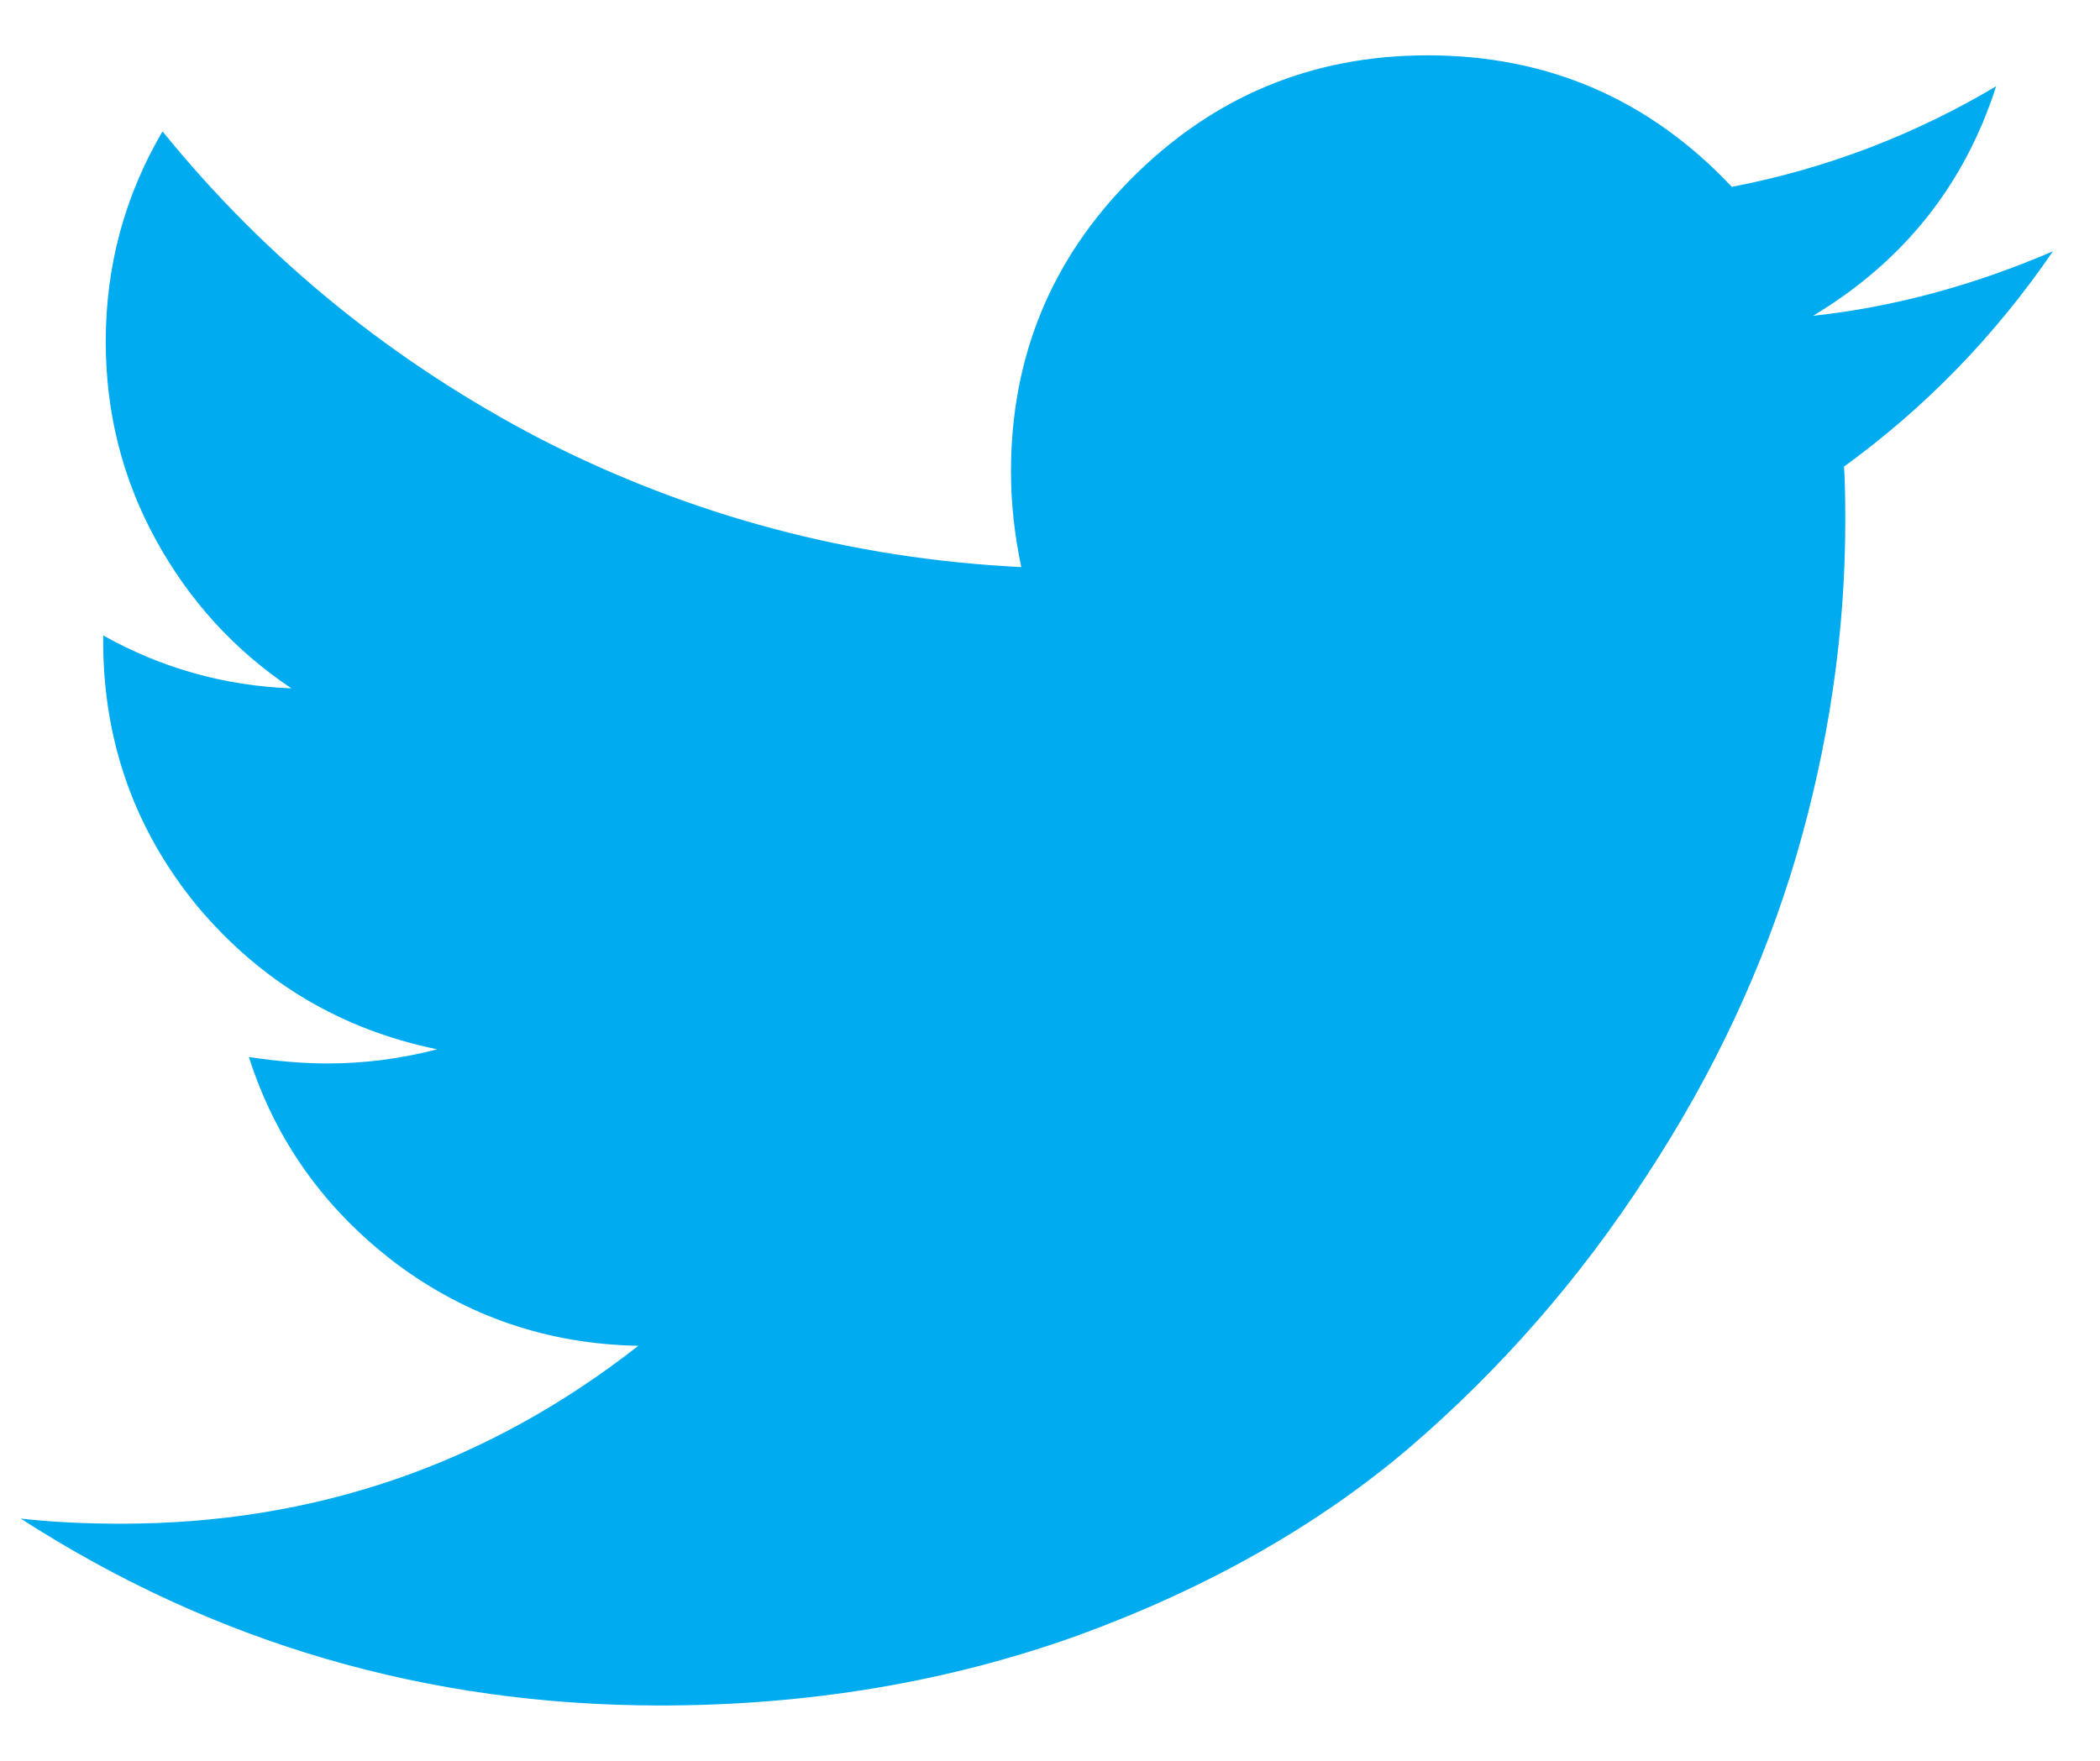 <svg width="31" height="26" viewBox="0 0 31 26" fill="none" xmlns="http://www.w3.org/2000/svg">
<path d="M30.305 3.711C29.454 4.954 28.427 6.014 27.221 6.89C27.234 7.067 27.24 7.334 27.24 7.689C27.24 9.339 26.999 10.989 26.517 12.638C26.034 14.275 25.298 15.849 24.308 17.359C23.331 18.869 22.164 20.208 20.806 21.376C19.448 22.531 17.811 23.457 15.895 24.155C13.979 24.84 11.929 25.183 9.746 25.183C6.307 25.183 3.16 24.263 0.305 22.423C0.749 22.474 1.244 22.499 1.789 22.499C4.645 22.499 7.189 21.623 9.423 19.872C8.09 19.847 6.897 19.441 5.844 18.654C4.791 17.854 4.067 16.839 3.674 15.608C4.093 15.671 4.48 15.703 4.835 15.703C5.381 15.703 5.92 15.633 6.453 15.494C5.032 15.202 3.852 14.498 2.913 13.381C1.986 12.251 1.523 10.944 1.523 9.46V9.383C2.386 9.866 3.312 10.126 4.302 10.164C3.465 9.605 2.798 8.876 2.303 7.975C1.808 7.074 1.561 6.097 1.561 5.043C1.561 3.927 1.84 2.892 2.399 1.94C3.934 3.831 5.8 5.348 7.995 6.49C10.203 7.619 12.564 8.248 15.076 8.374C14.975 7.892 14.924 7.423 14.924 6.966C14.924 5.265 15.52 3.819 16.713 2.626C17.919 1.42 19.372 0.817 21.073 0.817C22.849 0.817 24.347 1.465 25.565 2.759C26.948 2.493 28.249 1.998 29.467 1.274C28.998 2.734 28.097 3.863 26.764 4.663C27.944 4.536 29.125 4.218 30.305 3.711Z" fill="#00ABF0"/>
</svg>
